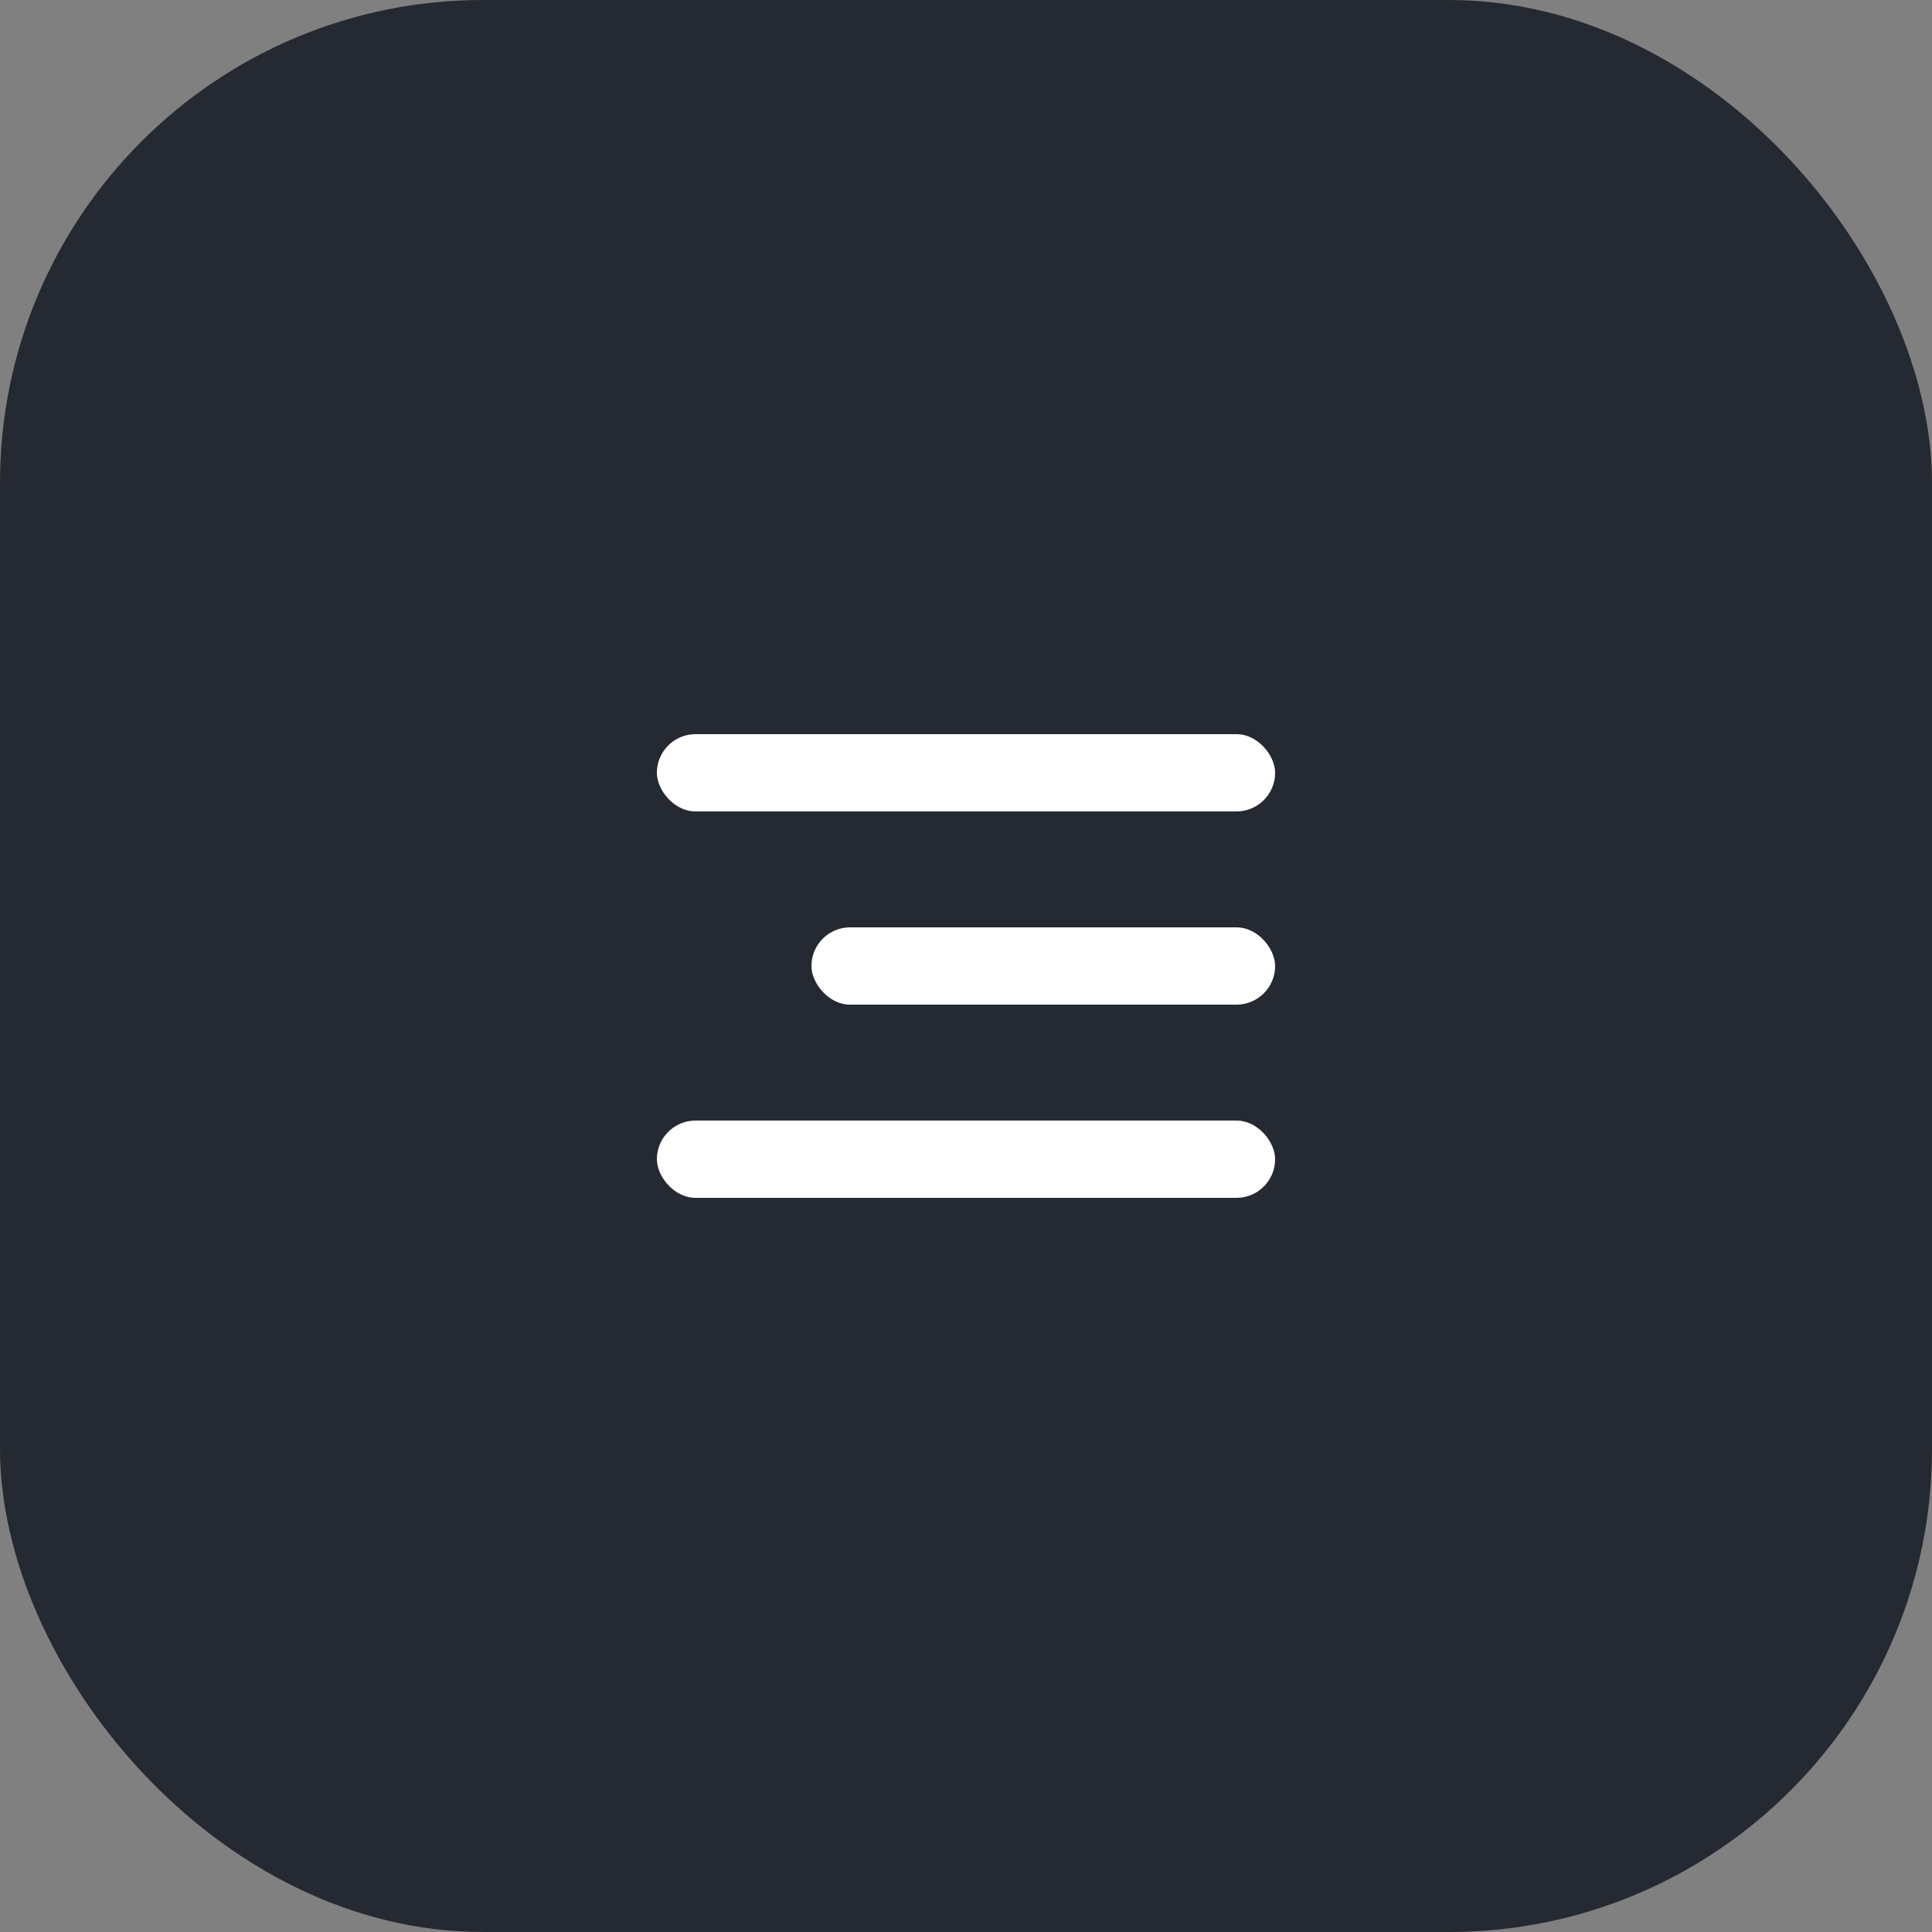 <?xml version="1.0" encoding="UTF-8"?> <svg xmlns="http://www.w3.org/2000/svg" width="40" height="40" viewBox="0 0 40 40" fill="none"><rect x="0" y="0" width="40" height="40" fill="#808080" stroke="none"/><rect width="40" height="40" rx="10" fill="#252931"></rect><rect x="13.6" y="15.2" width="12.8" height="1.6" rx="0.8" fill="white"></rect><rect x="16.8" y="19.2" width="9.6" height="1.6" rx="0.8" fill="white"></rect><rect x="13.6" y="23.2" width="12.8" height="1.6" rx="0.8" fill="white"></rect></svg> 